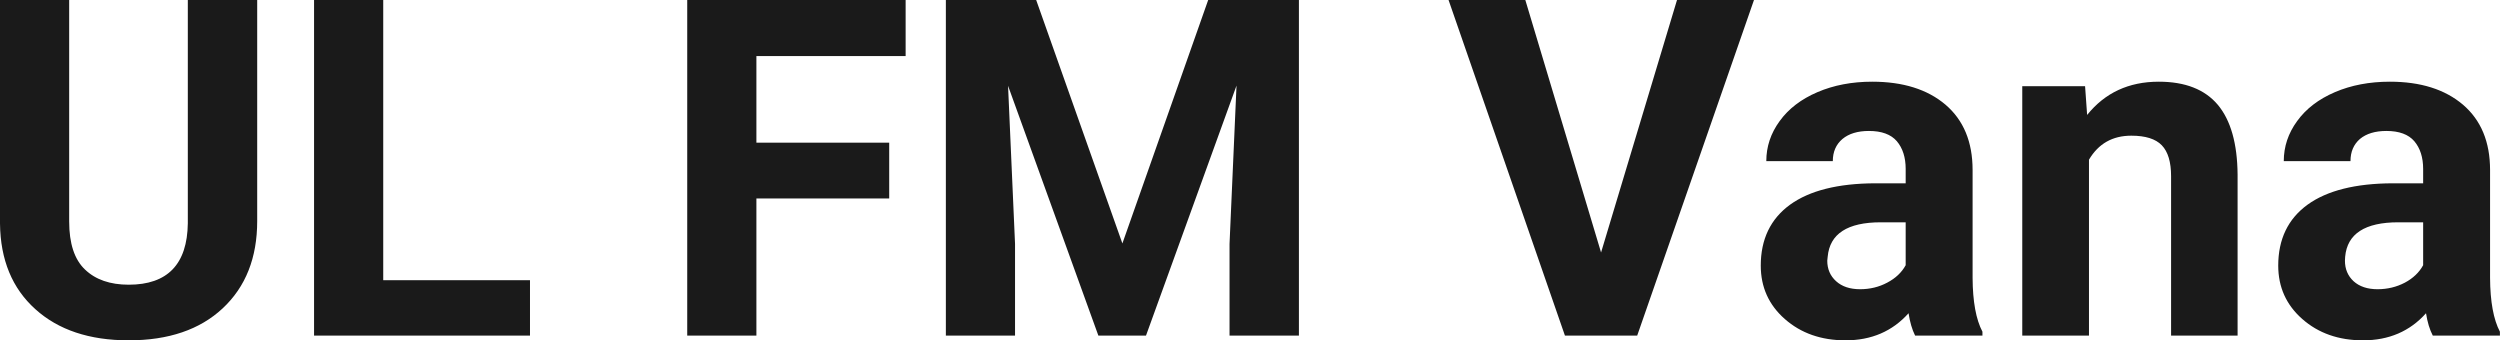 <?xml version="1.0" encoding="UTF-8" standalone="yes"?>
<svg xmlns="http://www.w3.org/2000/svg" width="100%" height="100%" viewBox="0 0 121.794 16.576" fill="rgb(26, 26, 26)">
  <path d="M9.15 0L12.53 0L12.53 10.77Q12.53 13.45 10.85 15.02Q9.18 16.58 6.27 16.58L6.27 16.58Q3.40 16.58 1.72 15.06Q0.03 13.54 0 10.89L0 10.89L0 0L3.37 0L3.37 10.79Q3.37 12.40 4.14 13.13Q4.91 13.87 6.27 13.87L6.27 13.87Q9.11 13.87 9.15 10.88L9.15 10.88L9.15 0ZM18.67 0L18.67 13.65L25.82 13.65L25.82 16.35L15.30 16.35L15.30 0L18.67 0ZM43.32 6.95L43.32 9.67L36.85 9.67L36.85 16.35L33.48 16.35L33.48 0L44.12 0L44.12 2.73L36.85 2.73L36.85 6.95L43.32 6.95ZM46.08 0L50.48 0L54.68 11.86L58.86 0L63.28 0L63.28 16.35L59.90 16.35L59.90 11.88L60.24 4.17L55.83 16.35L53.51 16.35L49.11 4.18L49.45 11.88L49.45 16.35L46.08 16.35L46.08 0ZM74.31 0L78.00 12.30L81.70 0L85.45 0L79.76 16.35L76.24 16.35L70.57 0L74.31 0ZM96.58 16.35L93.30 16.35Q93.08 15.91 92.98 15.26L92.98 15.26Q91.80 16.58 89.91 16.58L89.91 16.58Q88.13 16.58 86.95 15.54Q85.78 14.51 85.78 12.94L85.78 12.94Q85.78 11.01 87.21 9.97Q88.64 8.94 91.35 8.93L91.35 8.93L92.84 8.93L92.84 8.23Q92.84 7.39 92.41 6.88Q91.98 6.38 91.05 6.38L91.05 6.38Q90.23 6.38 89.76 6.77Q89.29 7.17 89.29 7.85L89.29 7.85L86.05 7.85Q86.05 6.79 86.70 5.90Q87.35 5.00 88.54 4.49Q89.73 3.98 91.21 3.98L91.21 3.98Q93.46 3.98 94.78 5.10Q96.10 6.23 96.10 8.28L96.10 8.28L96.10 13.54Q96.11 15.27 96.58 16.16L96.58 16.16L96.58 16.35ZM90.62 14.09L90.62 14.09Q91.34 14.09 91.94 13.77Q92.55 13.45 92.84 12.92L92.84 12.92L92.84 10.83L91.63 10.83Q89.19 10.83 89.04 12.51L89.04 12.51L89.02 12.70Q89.02 13.31 89.45 13.70Q89.88 14.09 90.62 14.09ZM98.52 4.20L101.58 4.20L101.68 5.60Q102.98 3.98 105.17 3.98L105.17 3.98Q107.10 3.98 108.05 5.11Q108.99 6.24 109.01 8.50L109.01 8.50L109.01 16.35L105.77 16.35L105.77 8.58Q105.77 7.55 105.32 7.08Q104.87 6.61 103.83 6.61L103.83 6.61Q102.46 6.61 101.77 7.78L101.77 7.78L101.77 16.35L98.52 16.35L98.52 4.20ZM121.79 16.35L118.52 16.35Q118.29 15.91 118.19 15.26L118.19 15.26Q117.01 16.58 115.12 16.58L115.12 16.58Q113.34 16.58 112.16 15.54Q110.99 14.51 110.99 12.94L110.99 12.94Q110.99 11.01 112.42 9.97Q113.85 8.94 116.56 8.93L116.56 8.93L118.05 8.93L118.05 8.23Q118.05 7.39 117.62 6.88Q117.19 6.38 116.26 6.38L116.26 6.38Q115.44 6.38 114.97 6.77Q114.51 7.17 114.51 7.85L114.51 7.85L111.26 7.85Q111.26 6.79 111.91 5.90Q112.56 5.00 113.75 4.49Q114.94 3.98 116.43 3.98L116.43 3.98Q118.67 3.98 119.99 5.10Q121.31 6.23 121.31 8.28L121.31 8.28L121.31 13.54Q121.32 15.27 121.79 16.16L121.79 16.16L121.79 16.35ZM115.83 14.09L115.83 14.09Q116.55 14.09 117.16 13.77Q117.76 13.45 118.05 12.92L118.05 12.92L118.05 10.83L116.84 10.83Q114.40 10.83 114.25 12.51L114.25 12.51L114.24 12.70Q114.24 13.31 114.66 13.70Q115.09 14.09 115.83 14.09Z" preserveAspectRatio="none"/>
</svg>